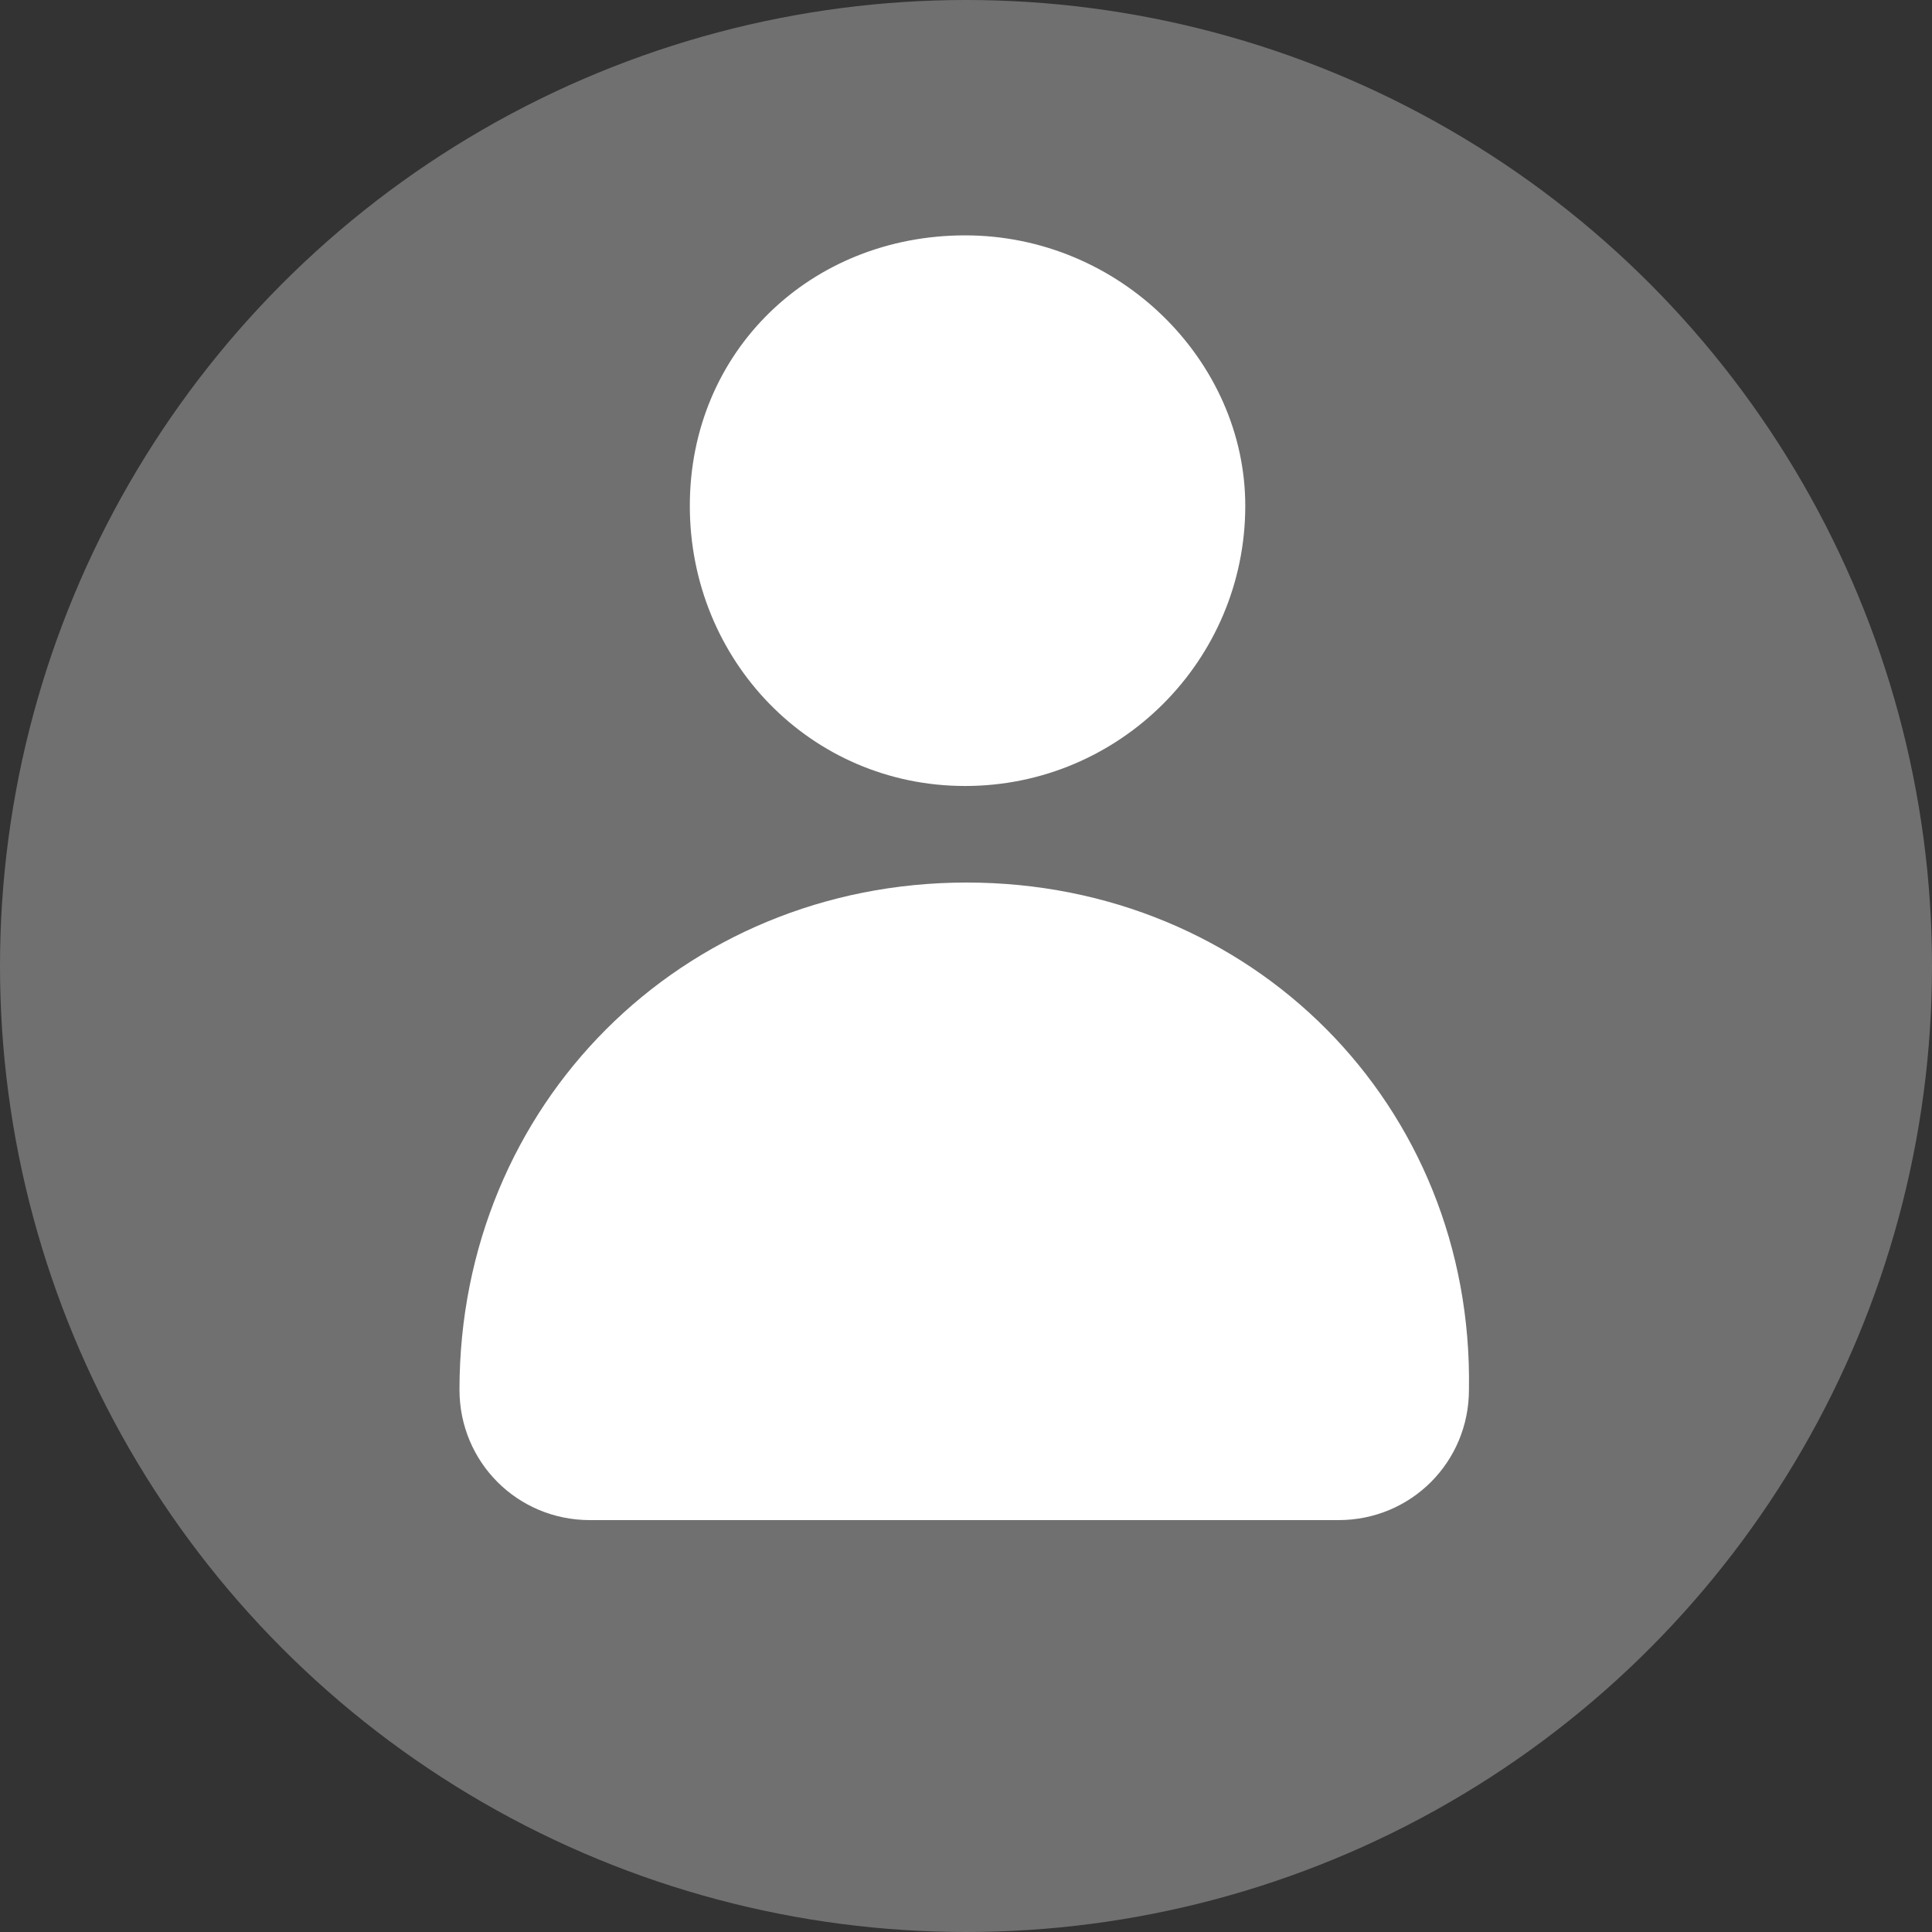 <?xml version="1.0" encoding="utf-8"?>
<!-- Generator: Adobe Illustrator 25.4.1, SVG Export Plug-In . SVG Version: 6.00 Build 0)  -->
<svg version="1.1" id="Layer_1" xmlns="http://www.w3.org/2000/svg" xmlns:xlink="http://www.w3.org/1999/xlink" x="0px" y="0px"
	 viewBox="0 0 40 40" style="enable-background:new 0 0 40 40;" xml:space="preserve">
<rect x="0" y="0" width="40" height="40" fill="#333333" stroke="none"/>
<style type="text/css">
	.st0{fill:#707070;}
	.st1{fill:#FFFFFF;}
</style>
<g id="Group_14" transform="translate(0 0)">
	<ellipse id="Ellipse_1" class="st0" cx="20" cy="20" rx="20" ry="20"/>
	<g id="Group_3" transform="translate(11.113 7.873)">
		<g id="Group_1" transform="translate(3.469)">
			<path id="Path_1" class="st1" d="M11.2,2.6c0,3.2-2.6,5.8-5.8,5.8s-5.7-2.6-5.7-5.8S2.2-3,5.4-3S11.2-0.4,11.2,2.6L11.2,2.6z"/>
		</g>
		<g id="Group_2" transform="translate(0 9.499)">
			<path id="Path_2" class="st1" d="M8.9,0.9L8.9,0.9C3,0.9-1.6,5.5-1.6,11.4l0,0c0,1.5,1.2,2.7,2.7,2.7h15.5c1.5,0,2.7-1.2,2.7-2.7
				l0,0C19.4,5.5,14.8,0.9,8.9,0.9L8.9,0.9z"/>
		</g>
	</g>
</g>
</svg>

